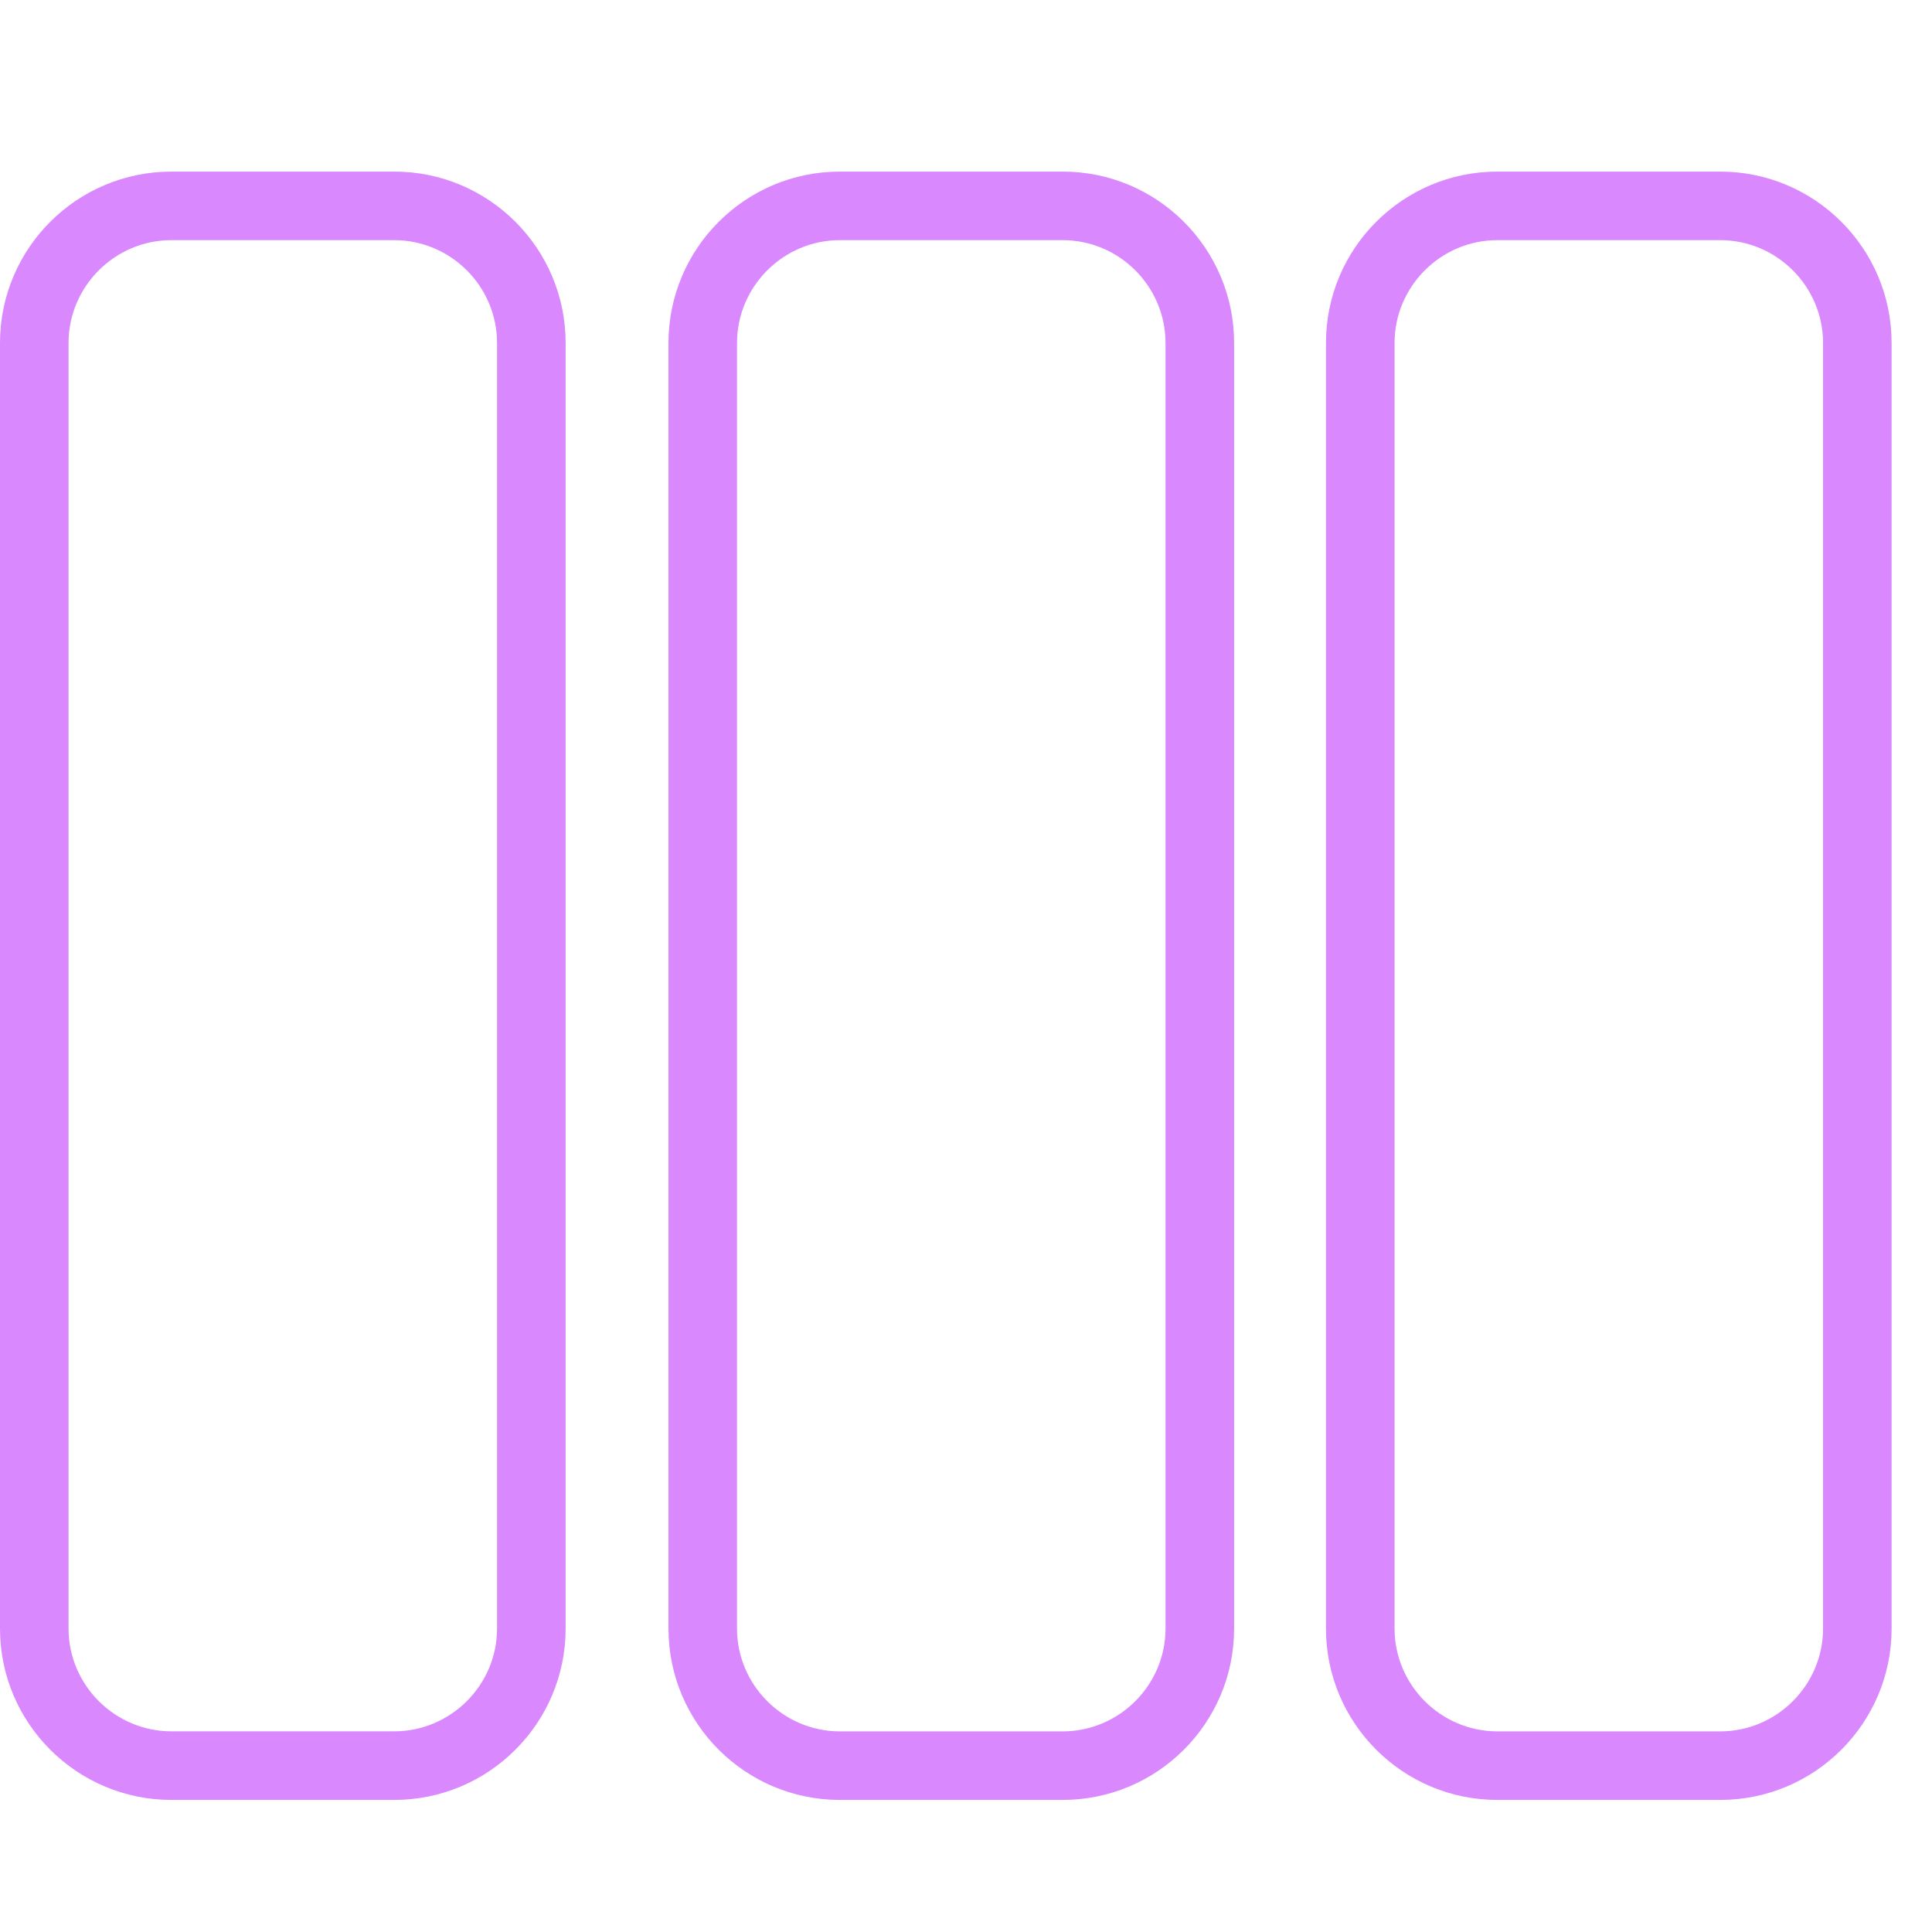 <svg xmlns="http://www.w3.org/2000/svg" width="44" height="44" viewBox="0 0 44 44" fill="none"><g clip-path="url(#clip0_106_1231)"><path d="M8.978 3.908H3.904C1.749 3.908 0 5.657 0 7.811V37.088C0 39.243 1.749 40.992 3.904 40.992H8.978C11.133 40.992 12.882 39.243 12.882 37.088V7.811C12.882 5.657 11.133 3.908 8.978 3.908ZM11.32 37.088C11.32 38.376 10.266 39.43 8.978 39.43H3.904C2.615 39.43 1.561 38.376 1.561 37.088V7.811C1.561 6.523 2.615 5.469 3.904 5.469H8.978C10.266 5.469 11.32 6.523 11.32 7.811V37.088Z" fill="#D988FE"></path><path d="M24.202 3.908H19.128C16.973 3.908 15.224 5.657 15.224 7.812V37.089C15.224 39.243 16.973 40.992 19.128 40.992H24.202C26.357 40.992 28.106 39.243 28.106 37.089V7.812C28.106 5.657 26.357 3.908 24.202 3.908ZM26.544 37.089C26.544 38.377 25.49 39.431 24.202 39.431H19.128C17.839 39.431 16.785 38.377 16.785 37.089V7.812C16.785 6.523 17.839 5.469 19.128 5.469H24.202C25.49 5.469 26.544 6.523 26.544 7.812V37.089Z" fill="#D988FE"></path><path d="M39.176 3.908H34.102C31.947 3.908 30.198 5.657 30.198 7.812V37.089C30.198 39.243 31.947 40.992 34.102 40.992H39.176C41.331 40.992 43.08 39.243 43.08 37.089V7.812C43.08 5.657 41.331 3.908 39.176 3.908ZM41.519 37.089C41.519 38.377 40.465 39.431 39.176 39.431H34.102C32.814 39.431 31.76 38.377 31.76 37.089V7.812C31.76 6.523 32.814 5.469 34.102 5.469H39.176C40.465 5.469 41.519 6.523 41.519 7.812V37.089Z" fill="#D988FE"></path></g><defs><clipPath id="clip0_106_1231"><rect width="43.08" height="43.08" fill="white" transform="translate(0 0.91)"></rect></clipPath></defs></svg>